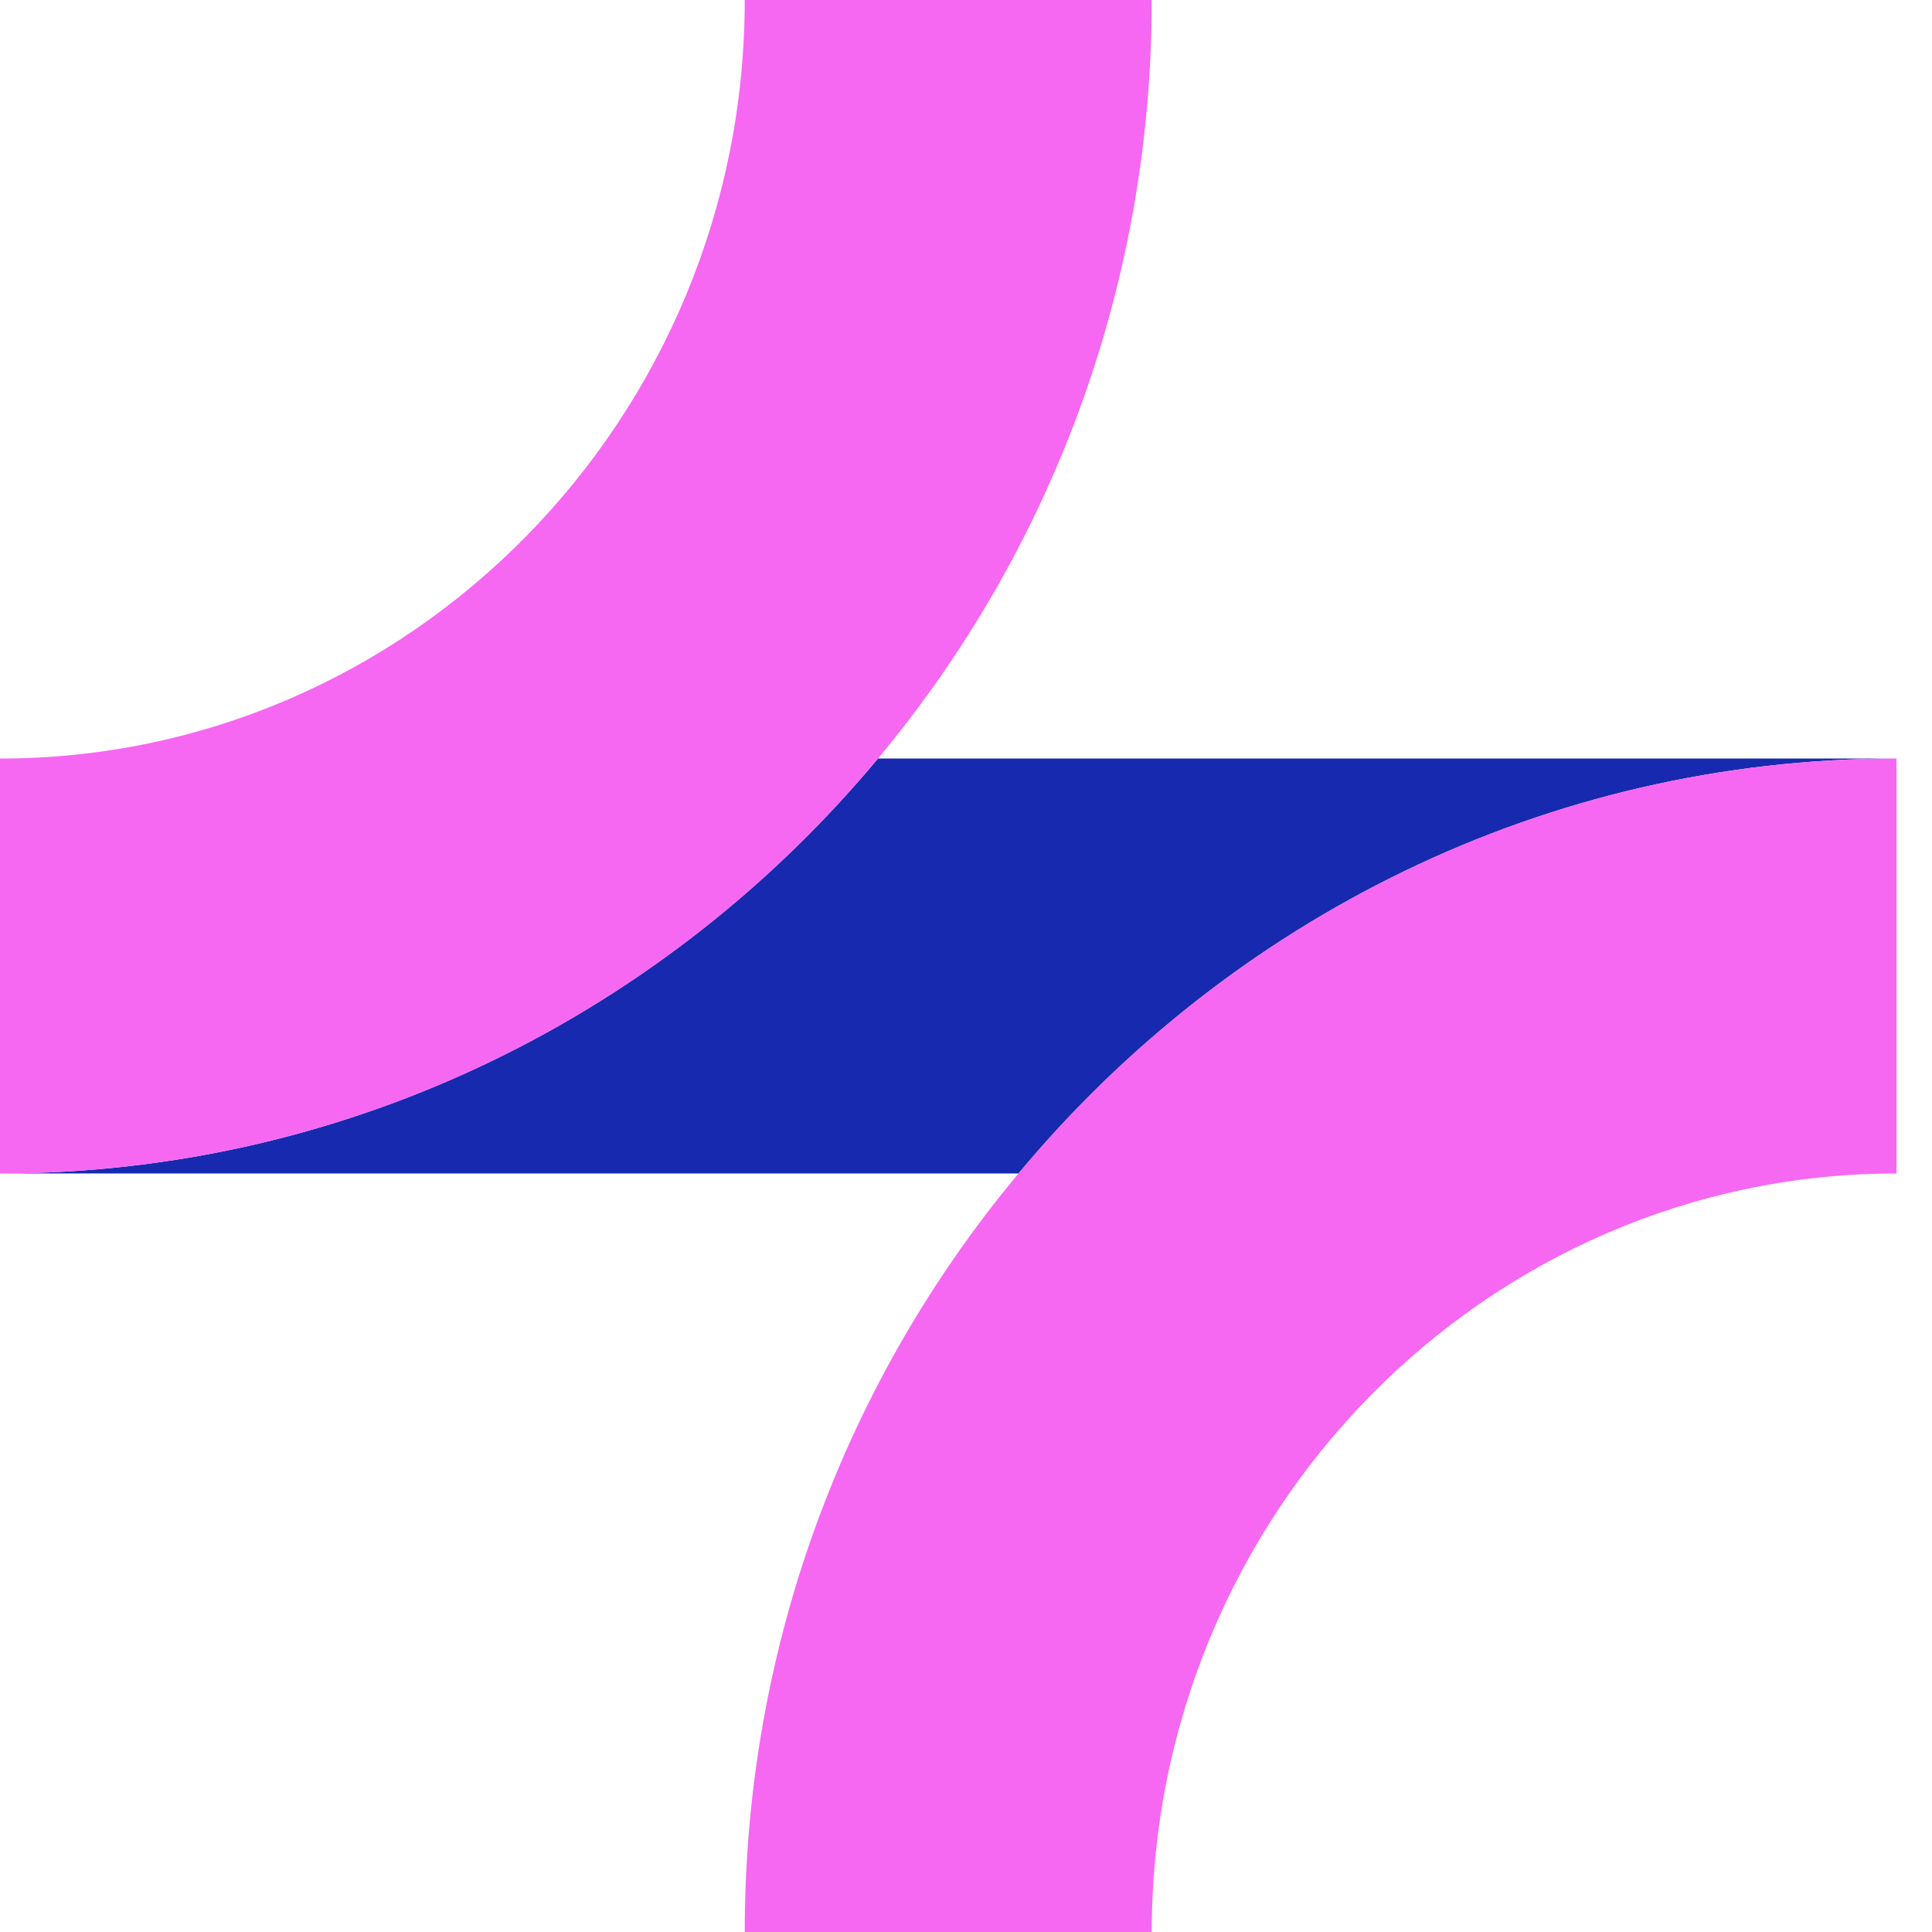 <svg xmlns="http://www.w3.org/2000/svg" viewBox="0 0 21 21" fill="none">
  <path d="M20.614 8.245C16.794 8.245 13.368 9.997 11.071 12.755H0C3.82 12.755 7.246 11.002 9.543 8.245H20.614Z" fill="#172AAF"/>
  <path d="M12.519 0C12.519 3.142 11.4 6.021 9.543 8.245C7.246 11.004 3.819 12.755 0 12.755V8.245C4.464 8.245 8.095 4.545 8.095 0H12.519Z" fill="#F668F2"/>
  <path d="M20.614 8.245V12.755C16.151 12.755 12.519 16.455 12.519 21H8.095C8.095 17.858 9.214 14.979 11.071 12.755C13.368 9.997 16.795 8.245 20.614 8.245Z" fill="#F668F2"/>
</svg>
